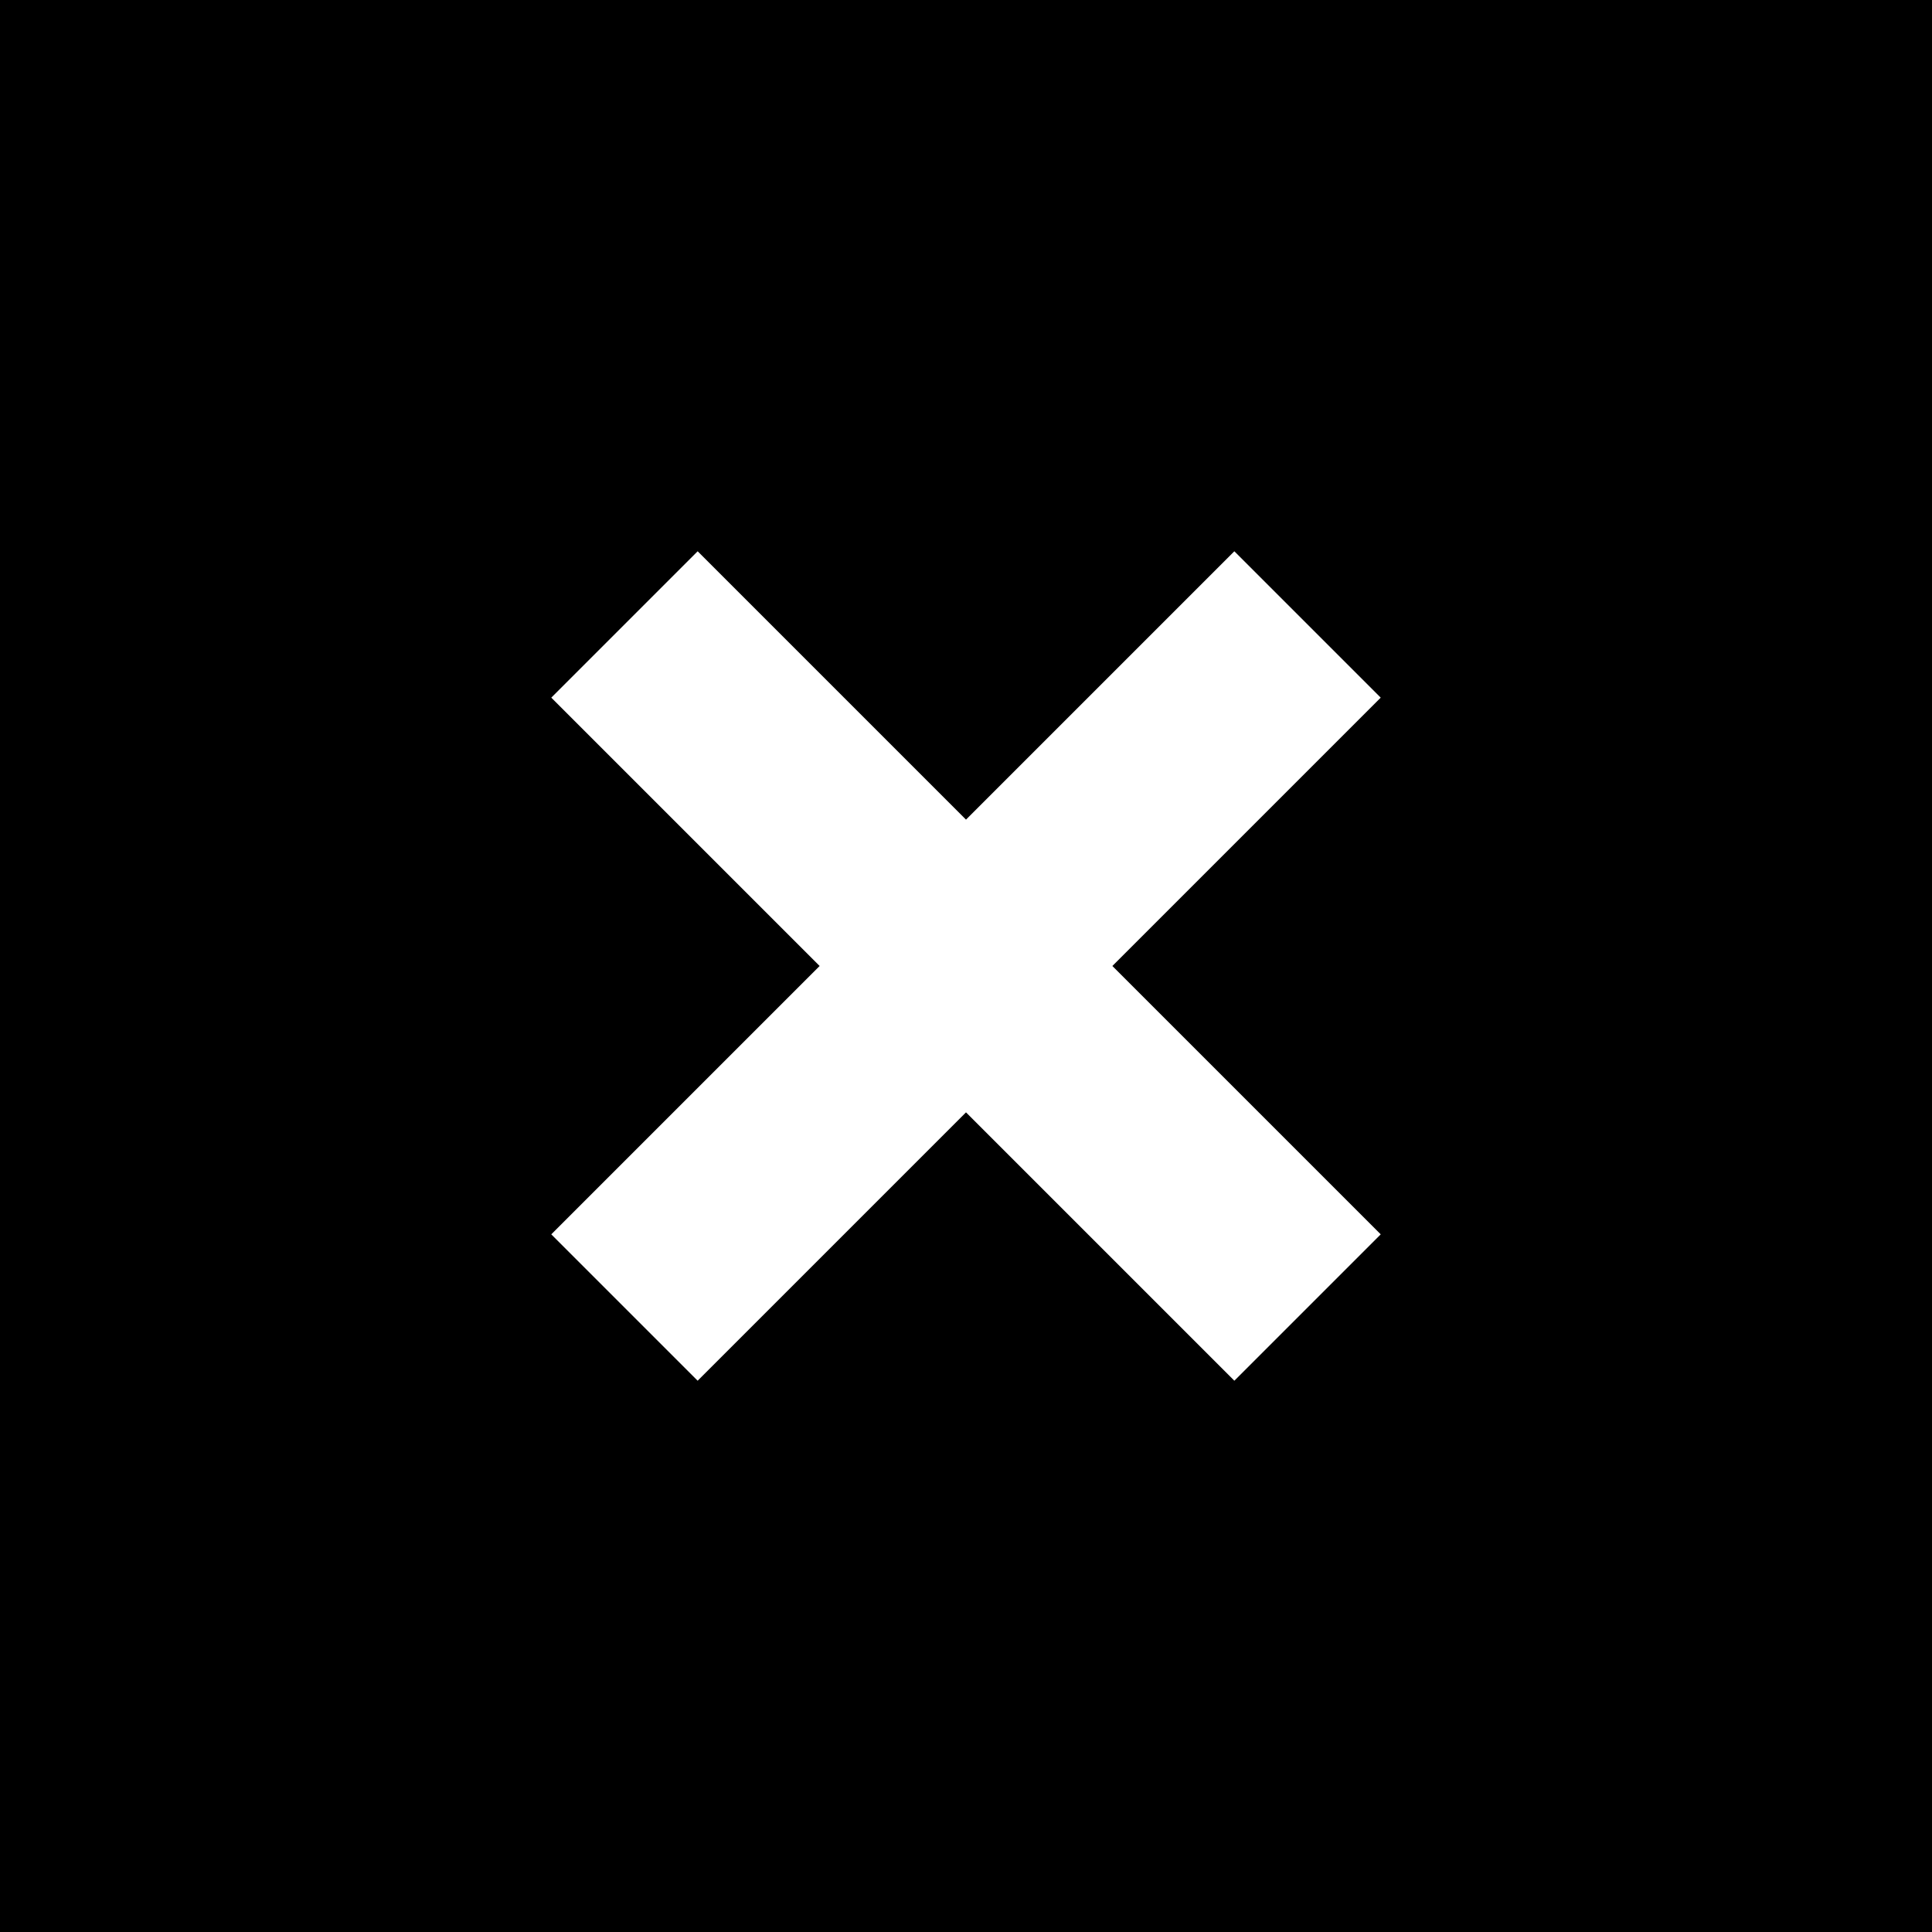 <?xml version="1.0" encoding="utf-8"?>
<svg version="1.1" id="fi_359925" xmlns="http://www.w3.org/2000/svg" xmlns:xlink="http://www.w3.org/1999/xlink" x="0px" y="0px" viewBox="0 0 512 512" style="enable-background:new 0 0 512 512;" xml:space="preserve">
	<g>
		<g>
			<path d="M0,0v512h512V0H0z M327.115,365.904L256,294.789l-71.115,71.115l-38.789-38.789L217.211,256l-71.115-71.115l38.789-38.789
				L256,217.211l71.115-71.115l38.789,38.789L294.789,256l71.115,71.115L327.115,365.904z"></path>
		</g>
	</g>
</svg>